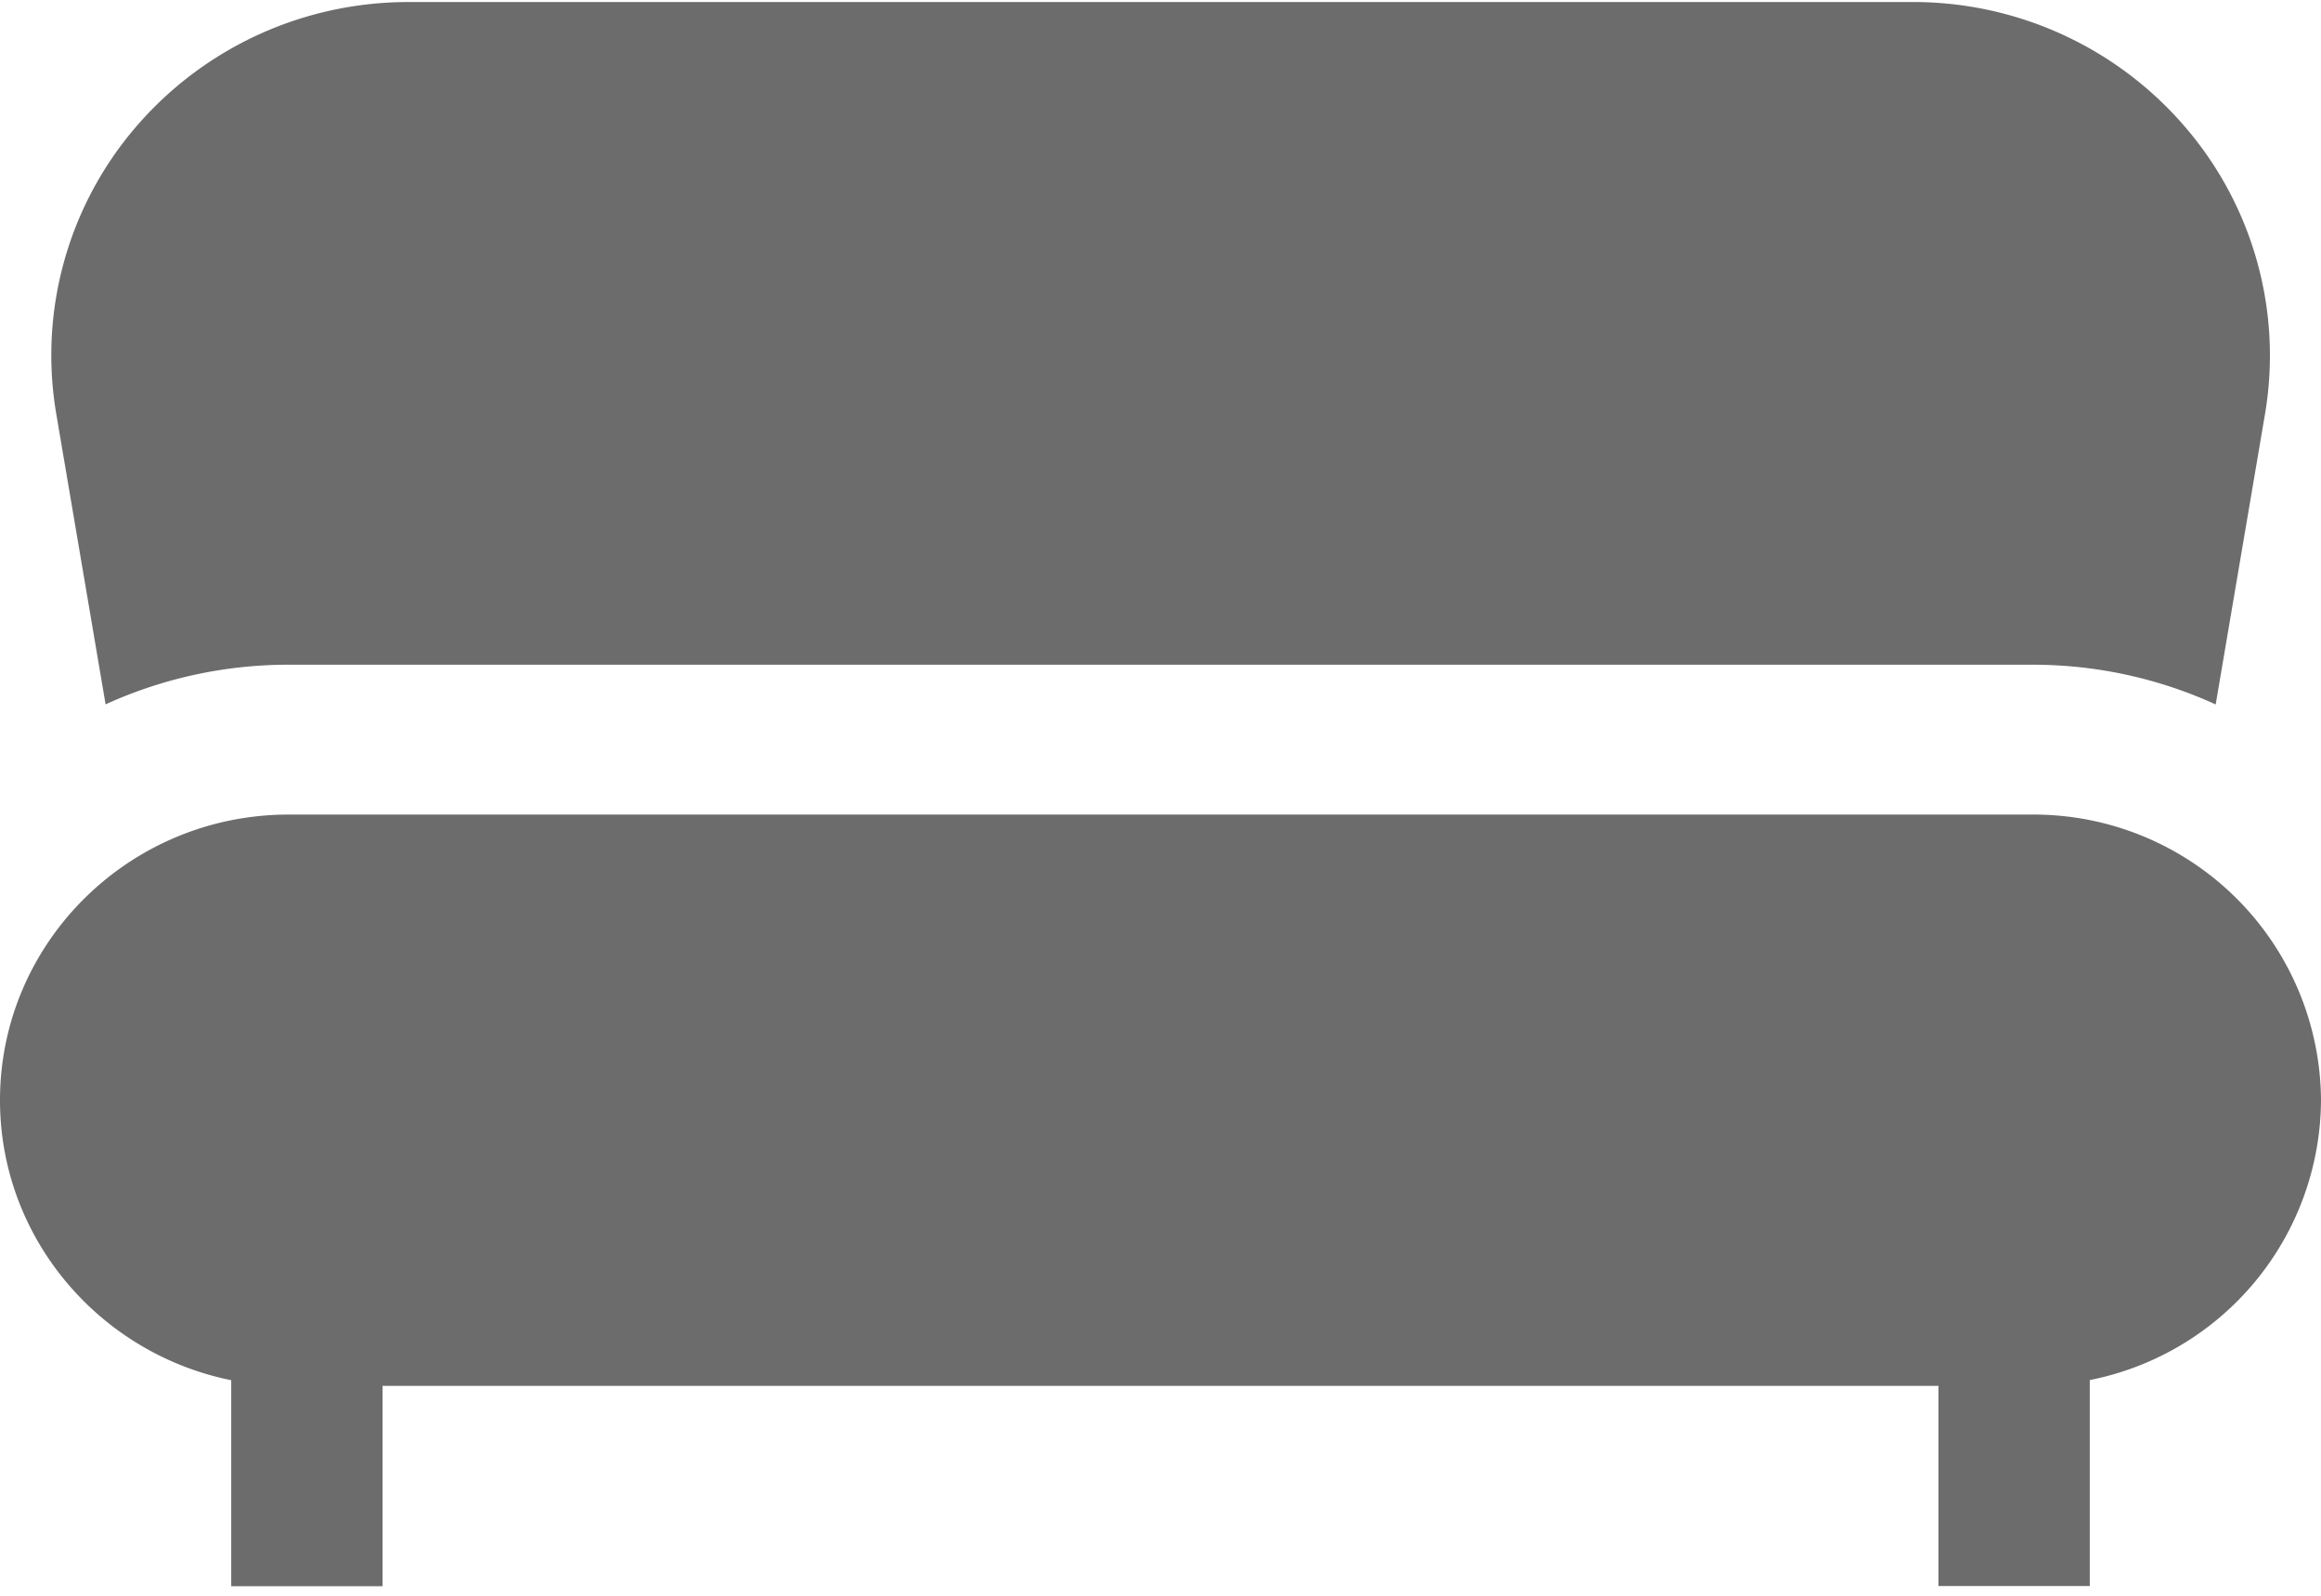 <svg xmlns="http://www.w3.org/2000/svg" width="16" height="11" viewBox="0 0 16 11">
    <g fill="#6C6C6C" fill-rule="nonzero">
        <path d="M.726 4.856a3.042 3.042 0 0 1 1.263-.274h12.022c.45 0 .878.098 1.263.274l.34-2.002a2.415 2.415 0 0 0-.55-1.978 2.468 2.468 0 0 0-1.88-.862H2.816c-.726 0-1.41.314-1.88.862a2.414 2.414 0 0 0-.548 1.978l.34 2.002zM14.01 5.615H1.99C.891 5.615 0 6.498 0 7.584c0 .951.686 1.747 1.594 1.93v1.42h1.043V9.553h10.726v1.38h1.043v-1.42A1.977 1.977 0 0 0 16 7.583a1.981 1.981 0 0 0-1.99-1.968z"/>
    </g>
</svg>
